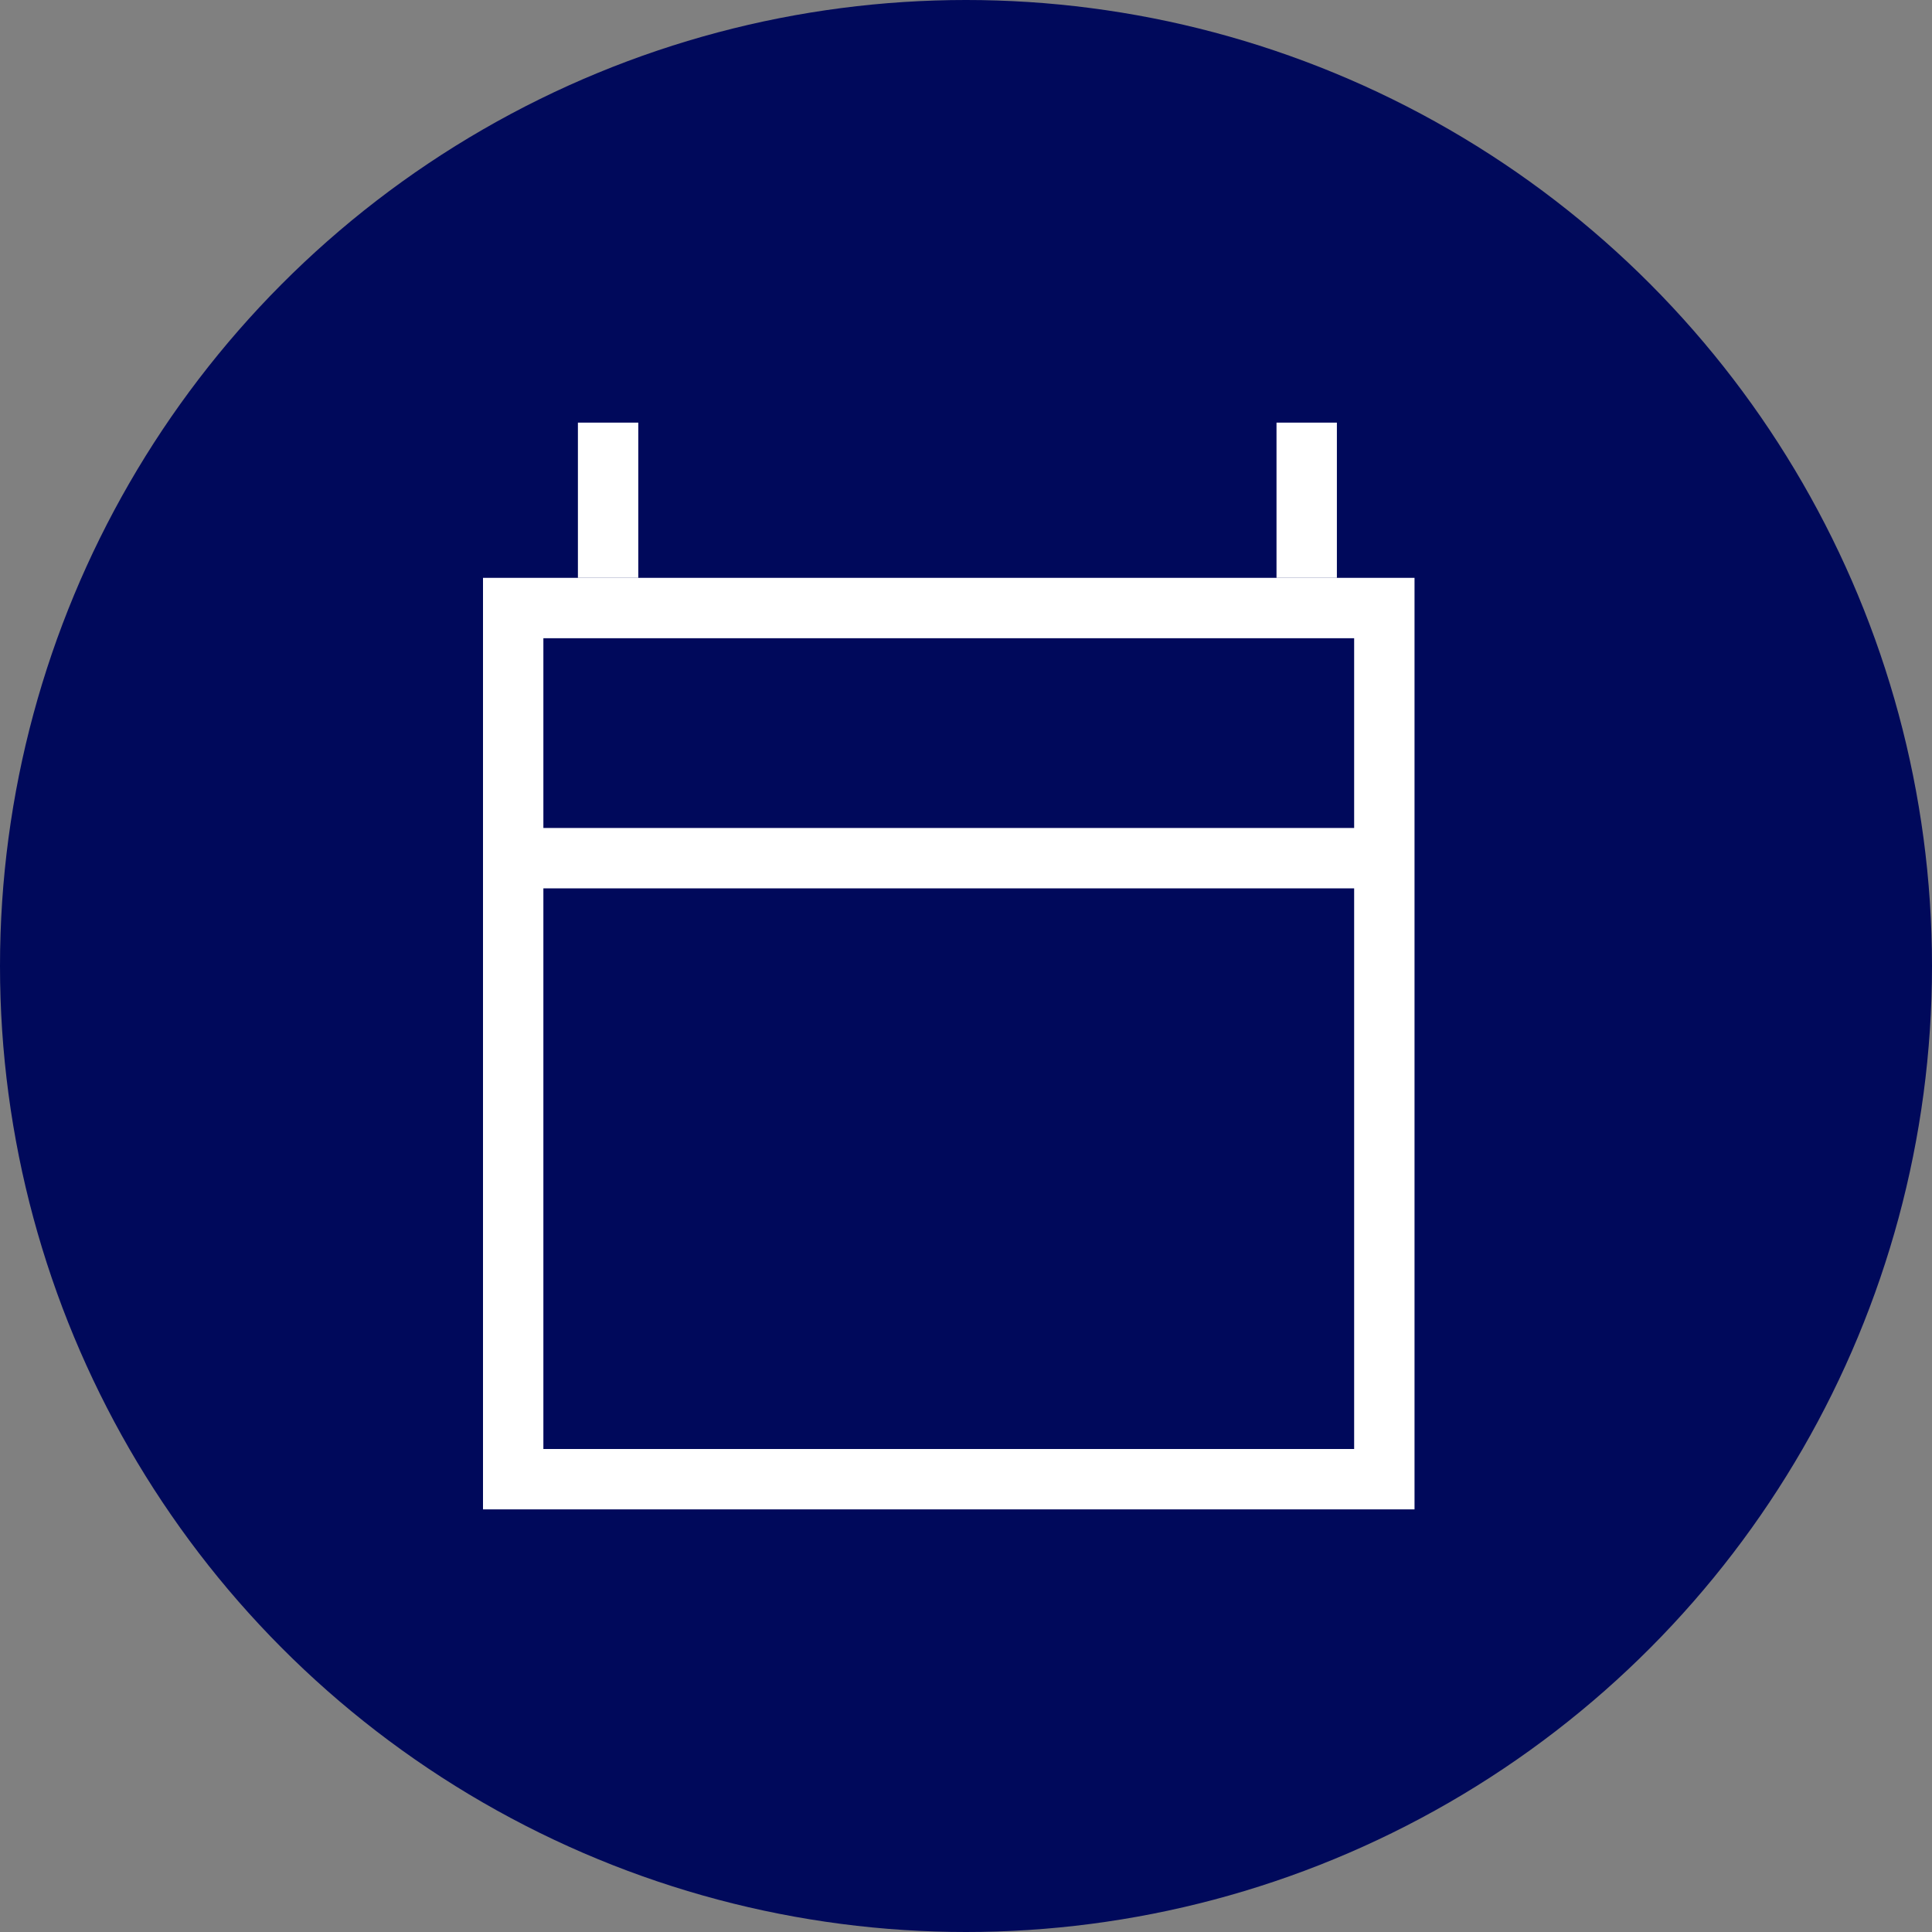 <svg width="32" height="32" viewBox="0 0 32 32" fill="none" xmlns="http://www.w3.org/2000/svg">
<rect x="0" y="0" width="32" height="32" fill="#808080" stroke="none"/>
<circle cx="16" cy="16" r="16" fill="#00095B"/>
<rect x="8.5" y="10.071" width="14.429" height="14.429" stroke="white"/>
<line x1="10.072" y1="9.571" x2="10.072" y2="7" stroke="white"/>
<line x1="21.643" y1="9.571" x2="21.643" y2="7" stroke="white"/>
<line x1="8.857" y1="14.214" x2="22.572" y2="14.214" stroke="white"/>
</svg>
